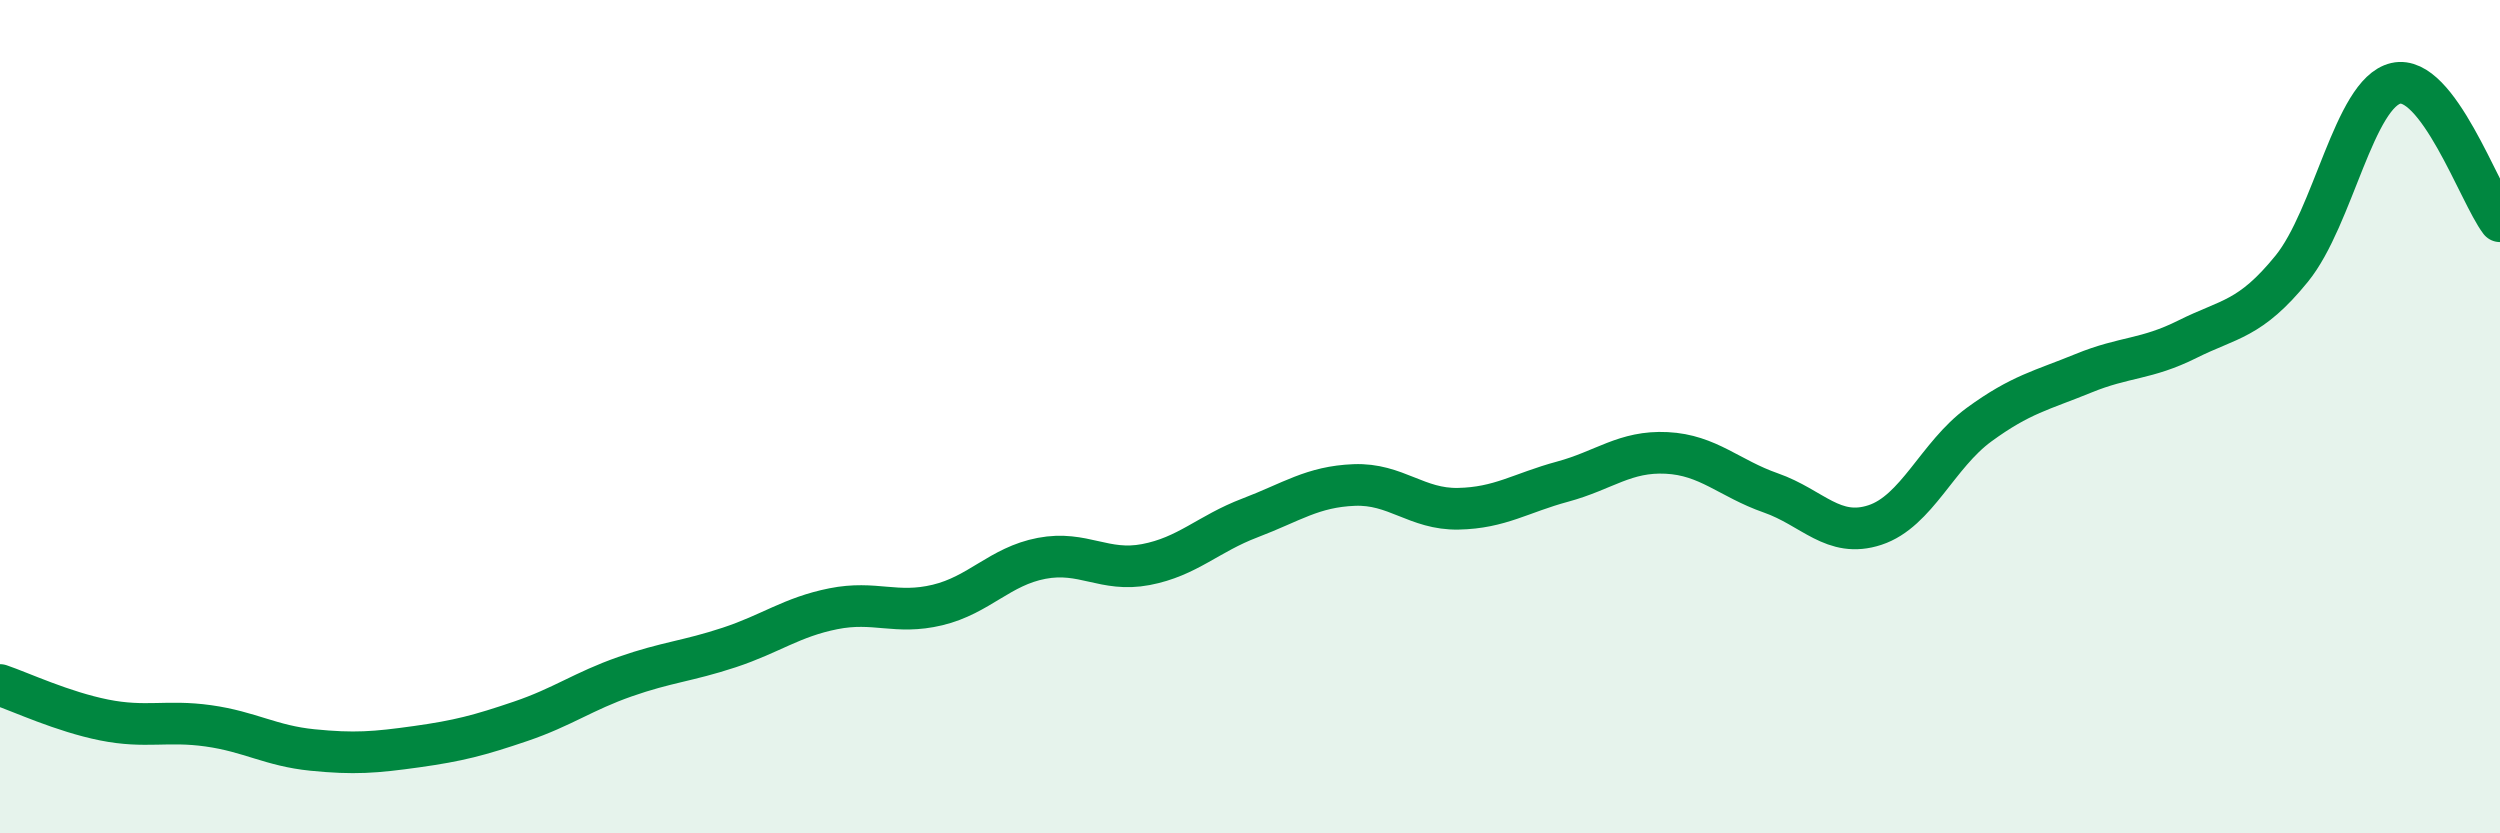 
    <svg width="60" height="20" viewBox="0 0 60 20" xmlns="http://www.w3.org/2000/svg">
      <path
        d="M 0,16.44 C 0.5,16.61 1.5,17.08 2.5,17.28 C 3.5,17.48 4,17.28 5,17.42 C 6,17.56 6.5,17.9 7.5,18 C 8.5,18.1 9,18.06 10,17.92 C 11,17.78 11.5,17.65 12.5,17.31 C 13.5,16.97 14,16.59 15,16.24 C 16,15.89 16.5,15.87 17.5,15.54 C 18.5,15.21 19,14.81 20,14.61 C 21,14.41 21.5,14.76 22.5,14.52 C 23.5,14.28 24,13.59 25,13.4 C 26,13.21 26.5,13.74 27.5,13.55 C 28.5,13.36 29,12.81 30,12.43 C 31,12.05 31.5,11.68 32.5,11.64 C 33.5,11.6 34,12.23 35,12.21 C 36,12.19 36.5,11.83 37.5,11.56 C 38.5,11.29 39,10.82 40,10.87 C 41,10.92 41.5,11.48 42.5,11.83 C 43.5,12.18 44,12.93 45,12.6 C 46,12.27 46.5,10.92 47.5,10.19 C 48.5,9.46 49,9.37 50,8.96 C 51,8.55 51.5,8.64 52.5,8.14 C 53.5,7.64 54,7.68 55,6.45 C 56,5.22 56.5,2.23 57.5,2 C 58.5,1.77 59.5,4.65 60,5.31L60 20L0 20Z"
        fill="#008740"
        opacity="0.1"
        stroke-linecap="round"
        stroke-linejoin="round"
      />
      <path
        d="M 0,16.44 C 0.5,16.61 1.5,17.08 2.5,17.28 C 3.5,17.48 4,17.28 5,17.42 C 6,17.56 6.5,17.9 7.5,18 C 8.5,18.1 9,18.06 10,17.92 C 11,17.78 11.5,17.65 12.5,17.31 C 13.5,16.97 14,16.59 15,16.24 C 16,15.89 16.5,15.87 17.5,15.54 C 18.5,15.21 19,14.81 20,14.61 C 21,14.41 21.5,14.76 22.5,14.52 C 23.5,14.28 24,13.59 25,13.4 C 26,13.21 26.5,13.74 27.5,13.55 C 28.5,13.36 29,12.81 30,12.43 C 31,12.05 31.5,11.68 32.5,11.64 C 33.5,11.6 34,12.23 35,12.21 C 36,12.19 36.5,11.83 37.5,11.56 C 38.5,11.29 39,10.82 40,10.87 C 41,10.92 41.5,11.48 42.5,11.83 C 43.5,12.18 44,12.93 45,12.6 C 46,12.27 46.5,10.92 47.5,10.19 C 48.5,9.46 49,9.37 50,8.96 C 51,8.55 51.5,8.64 52.5,8.14 C 53.5,7.64 54,7.68 55,6.45 C 56,5.22 56.5,2.23 57.5,2 C 58.5,1.77 59.5,4.65 60,5.31"
        stroke="#008740"
        stroke-width="1"
        fill="none"
        stroke-linecap="round"
        stroke-linejoin="round"
      />
    </svg>
  